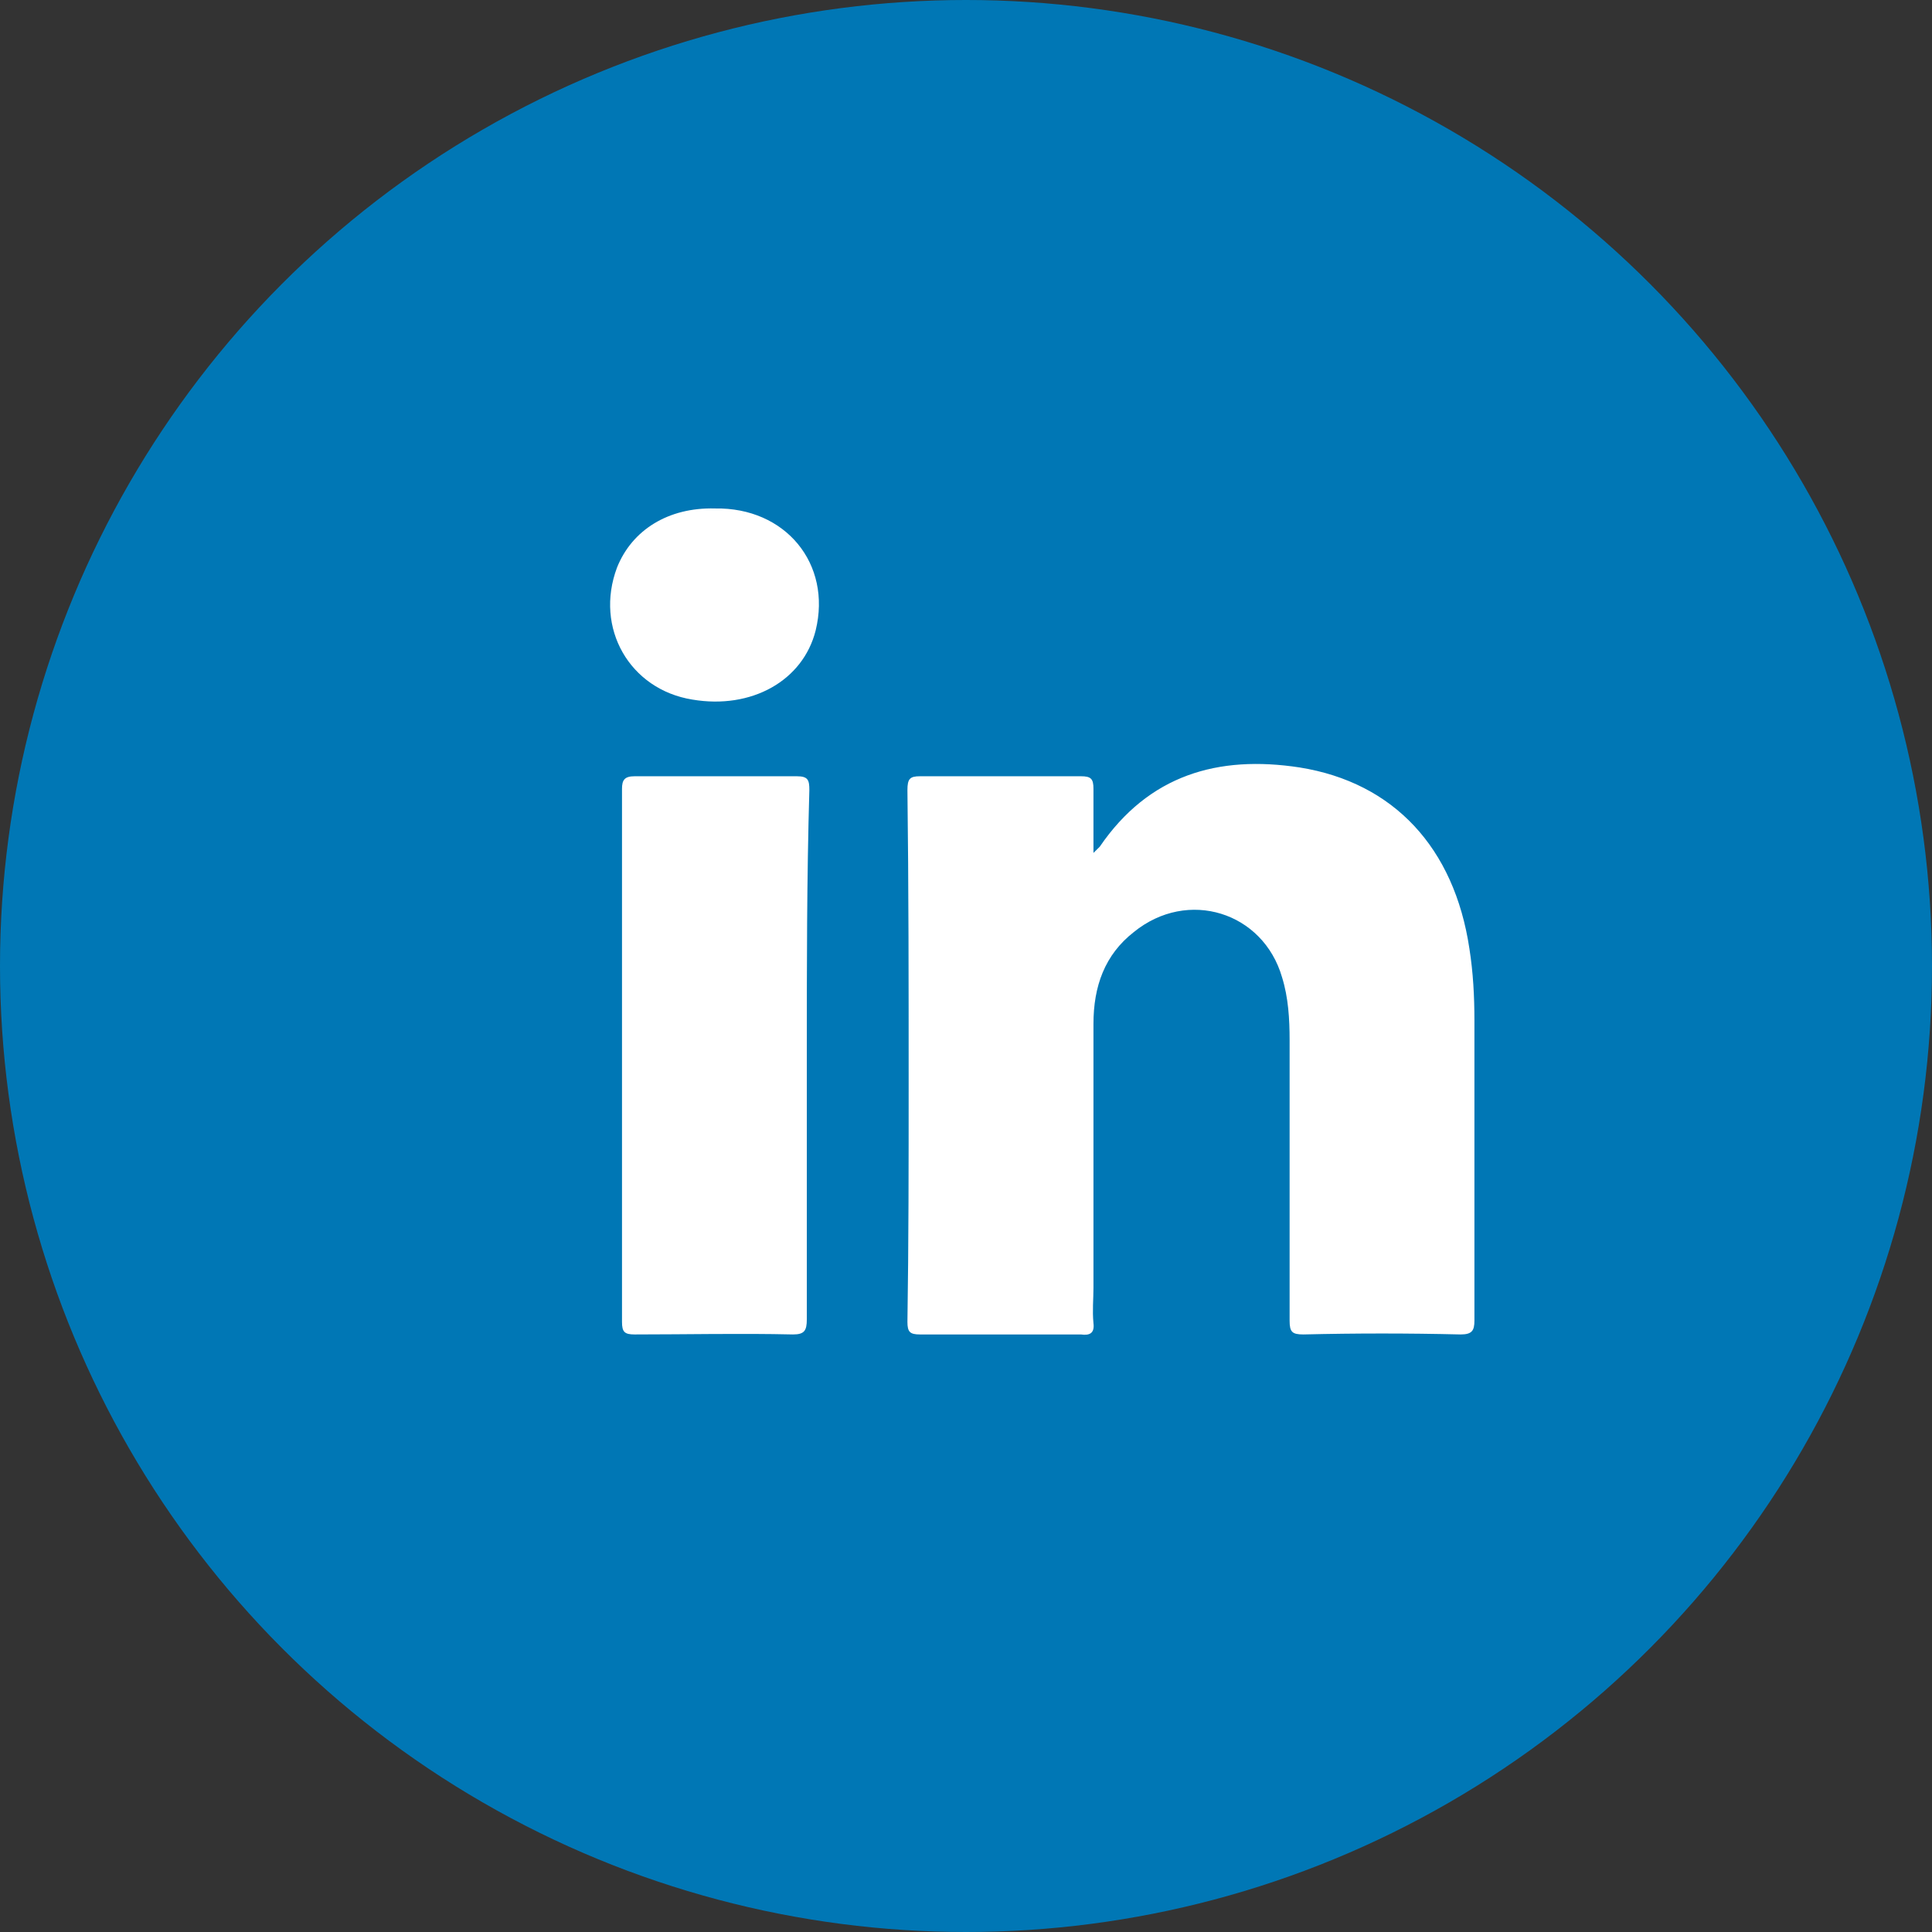 <svg width="38" height="38" viewBox="0 0 38 38" fill="none" xmlns="http://www.w3.org/2000/svg">
<rect x="0" y="0" width="38" height="38" fill="#333333" stroke="none"/>
<circle cx="19" cy="19" r="19" fill="#0077B5"/>
<path d="M28.728 26.247C27.689 26.222 26.676 26.222 25.637 26.247C25.414 26.247 25.365 26.198 25.365 25.975C25.365 24.145 25.365 22.291 25.365 20.461C25.365 20.04 25.34 19.62 25.217 19.224C24.846 17.939 23.362 17.469 22.299 18.334C21.73 18.779 21.507 19.398 21.507 20.139C21.507 21.87 21.507 23.601 21.507 25.332C21.507 25.555 21.483 25.777 21.507 26.025C21.532 26.222 21.433 26.272 21.26 26.247C20.197 26.247 19.158 26.247 18.095 26.247C17.897 26.247 17.848 26.198 17.848 26C17.872 24.442 17.872 22.884 17.872 21.302C17.872 19.373 17.872 17.444 17.848 15.54C17.848 15.317 17.897 15.268 18.095 15.268C19.158 15.268 20.197 15.268 21.26 15.268C21.458 15.268 21.507 15.317 21.507 15.515C21.507 15.911 21.507 16.306 21.507 16.776C21.582 16.702 21.606 16.677 21.631 16.653C22.595 15.243 23.956 14.848 25.563 15.095C27.417 15.392 28.604 16.677 28.901 18.656C28.975 19.125 29 19.595 29 20.065C29 22.043 29 23.997 29 25.975C29 26.173 28.951 26.247 28.728 26.247Z" fill="white"/>
<path d="M15.869 20.758C15.869 22.489 15.869 24.22 15.869 25.951C15.869 26.173 15.82 26.247 15.597 26.247C14.559 26.223 13.52 26.247 12.482 26.247C12.284 26.247 12.234 26.198 12.234 26C12.234 22.513 12.234 19.002 12.234 15.515C12.234 15.342 12.284 15.268 12.482 15.268C13.545 15.268 14.608 15.268 15.672 15.268C15.894 15.268 15.919 15.342 15.919 15.54C15.869 17.271 15.869 19.002 15.869 20.758Z" fill="white"/>
<path d="M16.043 12.4C15.795 13.389 14.781 13.957 13.619 13.76C12.383 13.562 11.69 12.35 12.136 11.163C12.432 10.421 13.149 9.976 14.064 10.001C15.449 9.976 16.364 11.089 16.043 12.4Z" fill="white"/>
</svg>
